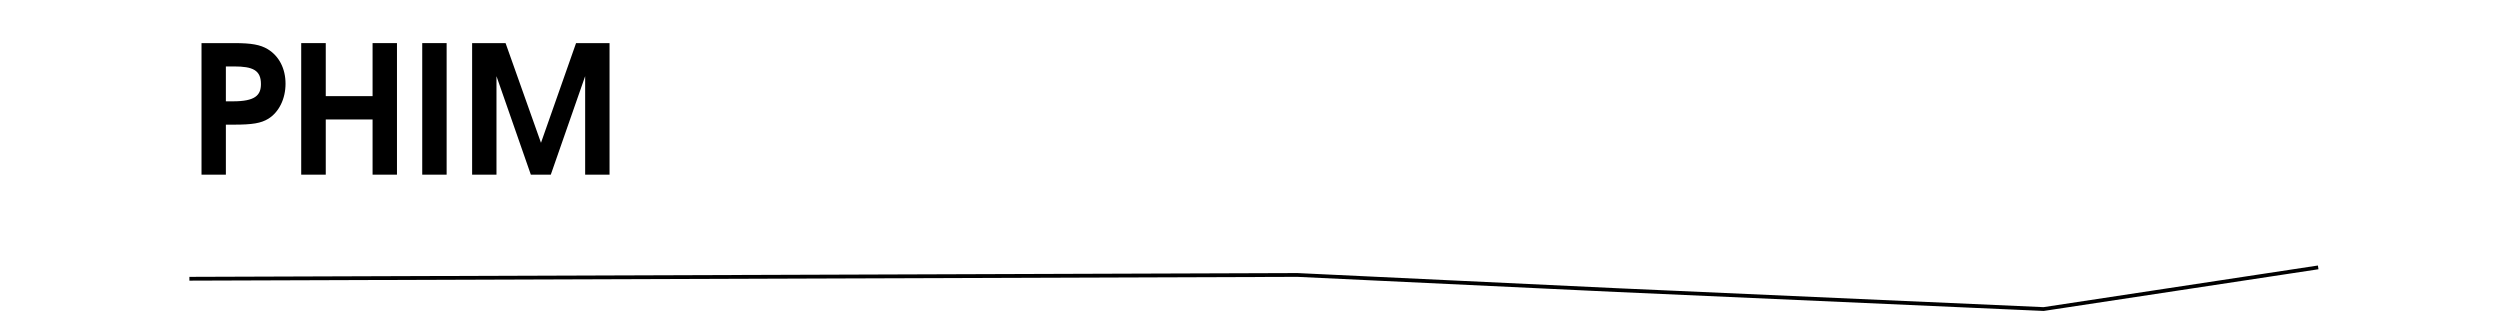 <svg id="Layer_1" data-name="Layer 1" xmlns="http://www.w3.org/2000/svg" viewBox="0 0 660 84.09"><title>Ha Truc</title><path d="M50,73.59l292.51-1,84.43,4,112.57,5,72.49-11" fill="none" stroke="#000" stroke-miterlimit="10"/><path d="M70.82,31.36c-1.93,1.17-4.18,1.55-9.12,1.55H59.63v13.2H53.2V11.38h8.6c4.6,0,6.9.42,8.88,1.6,3,1.83,4.7,5.12,4.7,9.12S73.64,29.62,70.82,31.36Zm-9-13.82H59.63v9.21h1.88c5.78,0,7.38-1.55,7.38-4.56C68.89,18.53,66.73,17.54,61.8,17.54Z"/><path d="M98.36,46.11V31.54H86V46.11H79.52V11.38H86v14H98.36v-14h6.44V46.11Z"/><path d="M111.47,46.11V11.38h6.44V46.11Z"/><path d="M154.48,46.11v-26l-9.07,26h-5.27l-9.07-26v26h-6.43V11.38h8.83l9.35,26.32,9.26-26.32h8.84V46.11Z"/></svg>